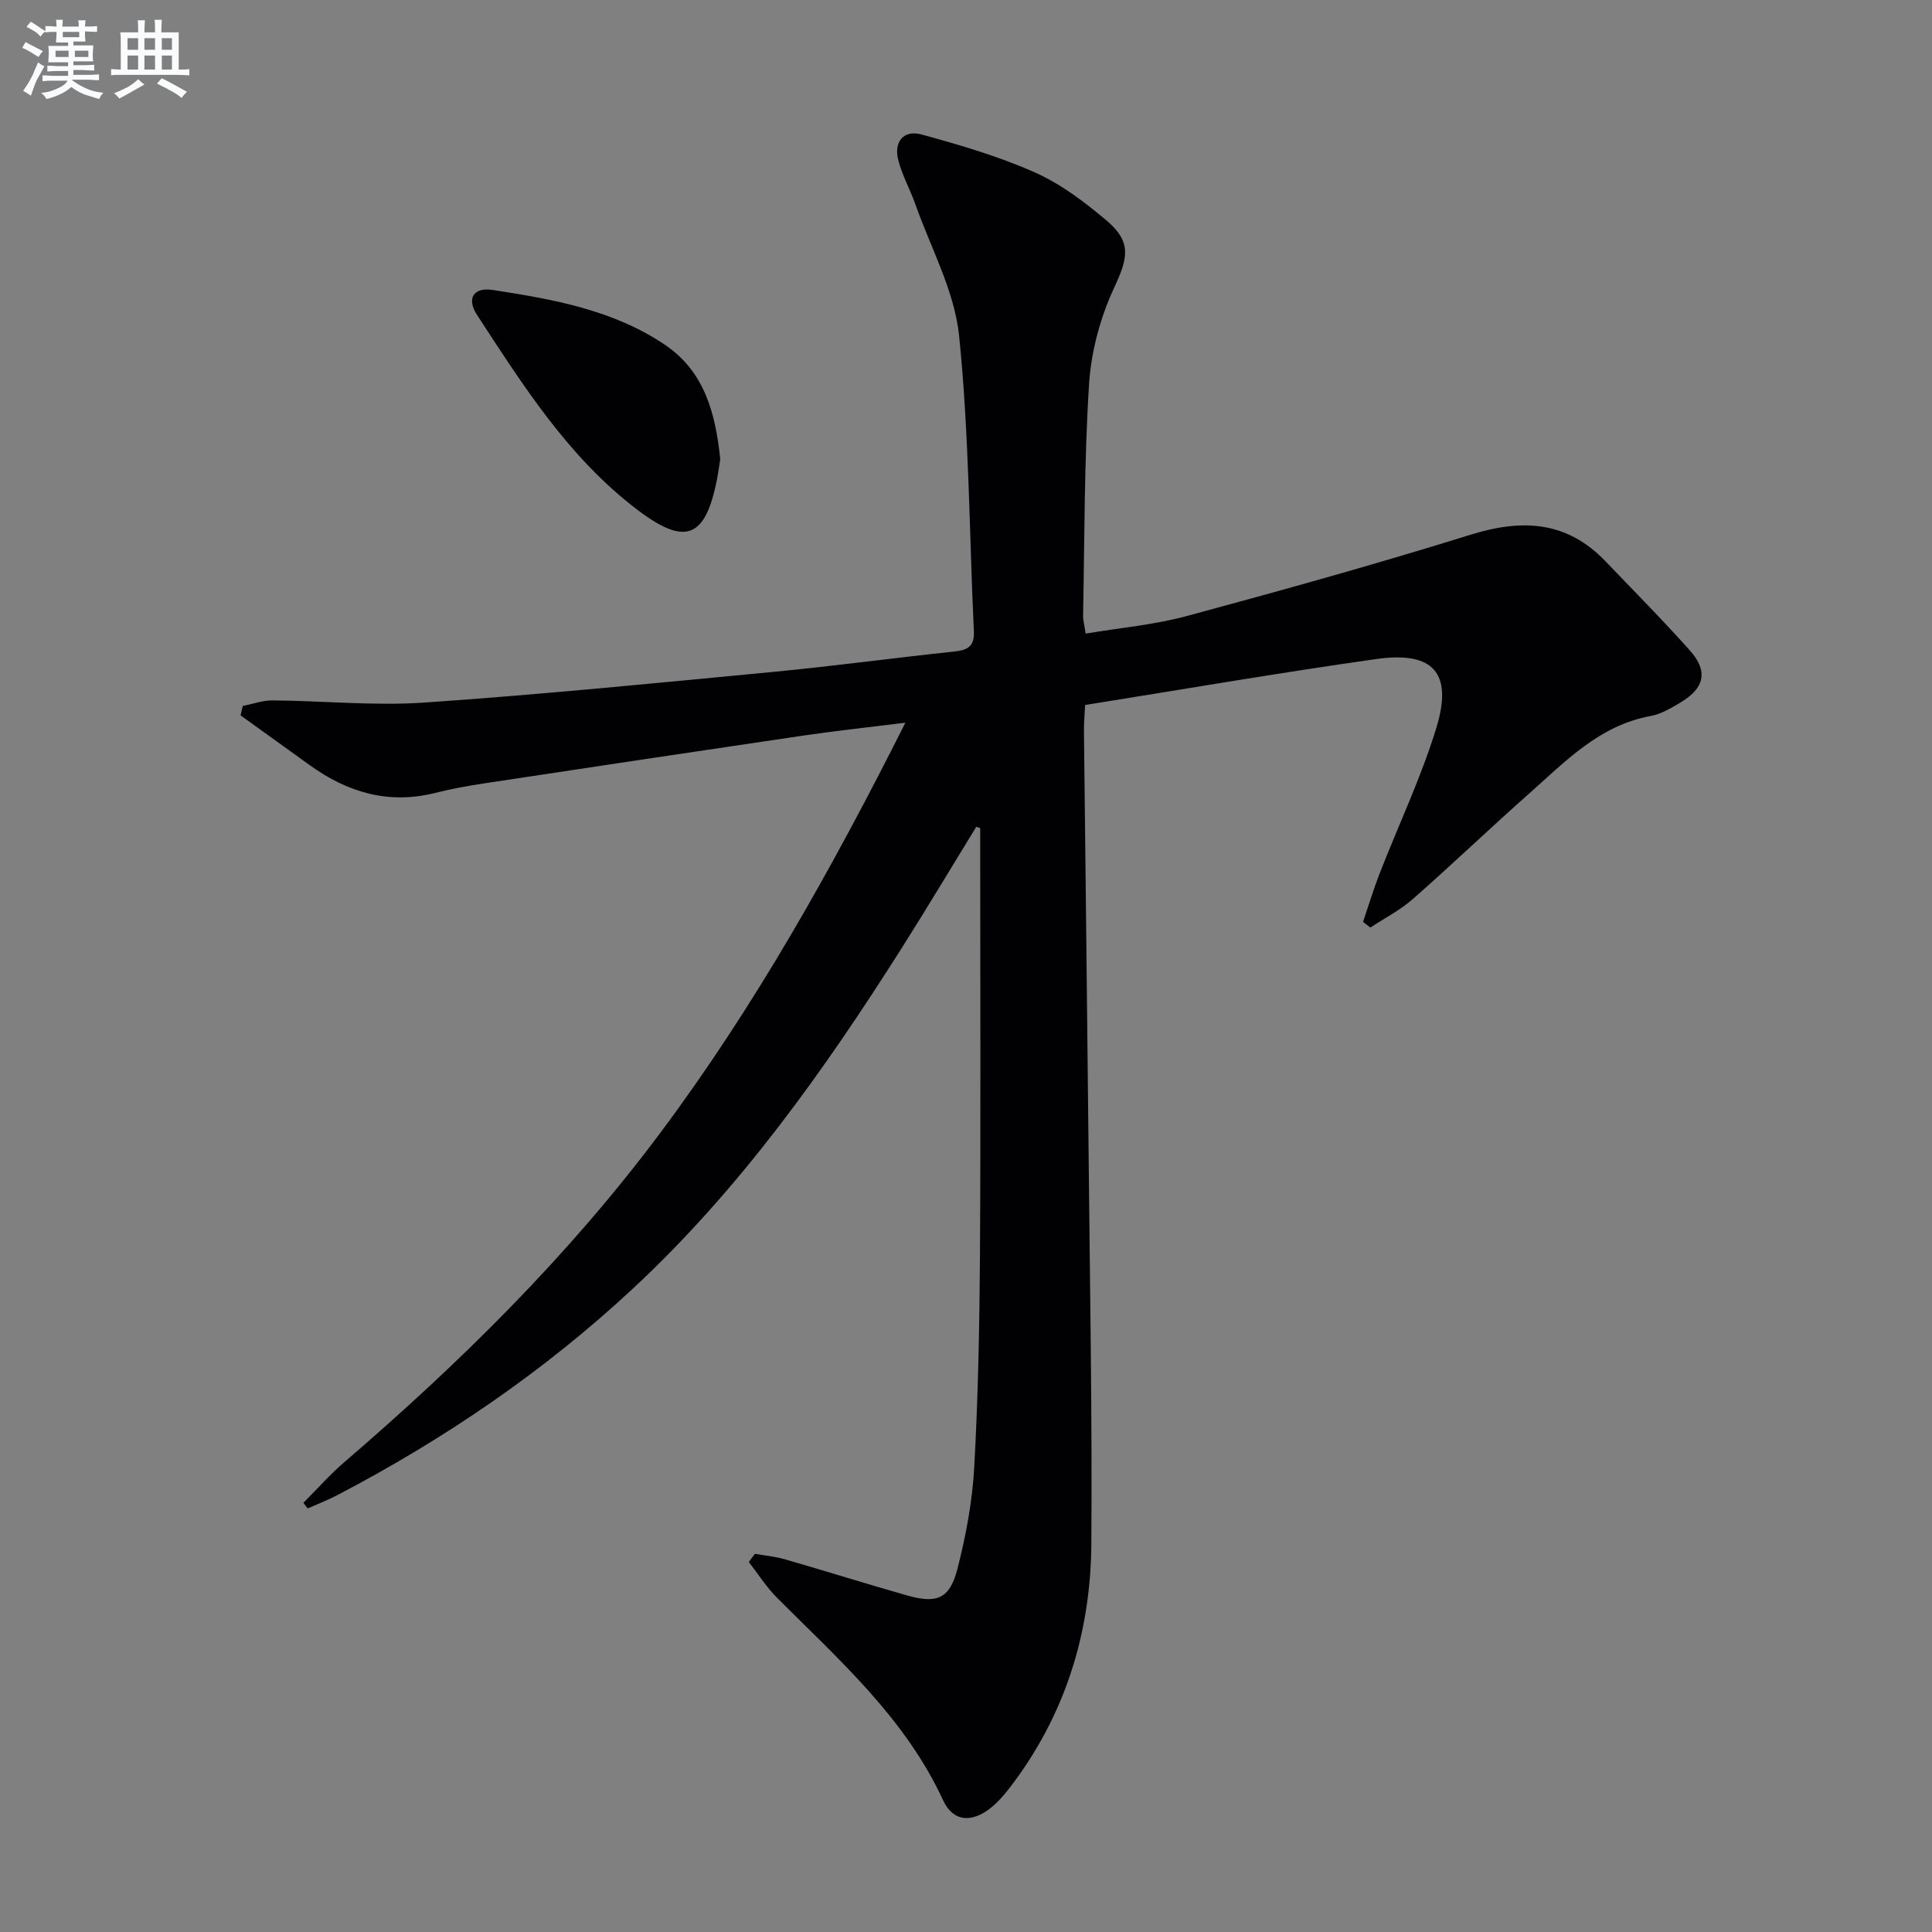 <svg enable-background="new 0 0 400 400" viewBox="0 0 400 400" xmlns="http://www.w3.org/2000/svg"><rect x="0" y="0" width="400" height="400" fill="#808080" stroke="none"/><path d="m156.29 321.7c2.06.36 4.16.55 6.16 1.12 8.46 2.44 16.86 5.08 25.32 7.49 6.24 1.77 8.87.71 10.47-5.54 1.76-6.87 3.08-13.98 3.47-21.04.8-14.62 1.09-29.28 1.18-43.92.17-27.83.05-55.66.05-83.49 0-1.62 0-3.24 0-4.86-.27-.1-.54-.19-.81-.29-5.16 8.4-10.21 16.87-15.49 25.2-16.08 25.37-33.42 49.76-55.55 70.37-18.39 17.13-38.96 31.15-61.19 42.78-2 1.05-4.12 1.86-6.19 2.78-.3-.38-.6-.77-.9-1.15 2.81-2.81 5.45-5.82 8.46-8.41 23.94-20.57 46.31-42.62 65.27-67.97 19.69-26.32 35.67-54.85 50.91-85.14-7.62.95-14.42 1.68-21.18 2.67-22 3.24-43.98 6.55-65.97 9.88-3.45.52-6.89 1.15-10.27 2-9.61 2.4-18.06-.12-25.86-5.73-4.79-3.45-9.58-6.89-14.36-10.34.15-.65.29-1.3.44-1.95 2.07-.4 4.15-1.17 6.22-1.15 10.48.09 21.01 1.16 31.42.45 24.19-1.67 48.34-4.07 72.48-6.38 12.4-1.19 24.74-2.87 37.13-4.18 2.74-.29 4.28-.98 4.13-4.17-.96-20.42-.98-40.92-3.06-61.22-.95-9.27-5.85-18.15-9.04-27.18-1.1-3.11-2.76-6.04-3.56-9.21-.95-3.74 1.08-6.3 4.82-5.28 7.95 2.18 15.94 4.51 23.45 7.85 5.37 2.38 10.29 6.11 14.83 9.94 5.32 4.49 4.45 7.8 1.61 13.92-2.87 6.16-4.77 13.19-5.2 19.96-1.02 15.93-.92 31.93-1.24 47.9-.02.98.27 1.96.53 3.77 7.1-1.2 14.19-1.81 20.95-3.64 19.67-5.31 39.32-10.78 58.77-16.84 10.66-3.32 19.93-2.85 27.94 5.54 5.87 6.14 11.86 12.16 17.5 18.5 3.73 4.2 2.98 7.69-1.85 10.61-1.98 1.2-4.11 2.48-6.33 2.89-10.65 1.95-17.69 9.44-25.23 16.12-8.1 7.17-15.91 14.66-24.04 21.8-2.62 2.3-5.82 3.94-8.76 5.88-.51-.39-1.01-.78-1.52-1.17 1.14-3.35 2.16-6.74 3.44-10.03 3.91-10.04 8.58-19.84 11.73-30.11 3.49-11.39-.59-15.95-12.38-14.29-20.03 2.83-39.97 6.27-60.33 9.52-.1 2.16-.26 3.77-.24 5.38.32 29.64.69 59.29.98 88.93.26 26.47.74 52.94.55 79.41-.14 18.57-5.51 35.69-17 50.58-1.11 1.44-2.34 2.85-3.74 3.98-4 3.22-7.88 2.98-9.96-1.53-7.84-16.98-21.5-29.03-34.32-41.85-2.23-2.23-3.94-4.96-5.9-7.46.42-.57.84-1.14 1.26-1.7z" fill="#010103"/><path d="m149.12 95.05c-.19 1.22-.38 2.69-.67 4.15-2.4 12.3-6.57 13.92-16.63 6.24-14.17-10.81-23.53-25.64-33.07-40.26-2.2-3.37-.72-5.76 3.24-5.15 12.46 1.92 24.95 4.11 35.7 11.37 8.19 5.55 10.45 14.18 11.43 23.65z" fill="#010103"/><g fill="#fafbfc"><path d="m6.8 9.5c.6.3 1.3.7 2.1 1.1-.4.4-.7.8-.9 1.2-.7-.4-1.3-.8-1.8-1.1s-1.1-.6-1.6-.8c.2-.4.5-.8.7-1.2.4.2.8.5 1.5.8zm.9 6.9c-.3.6-.5 1.1-.7 1.7s-.4 1.1-.6 1.7c-.6-.4-1.1-.7-1.6-1 .7-1 1.2-1.8 1.5-2.4.3-.5.6-1.1.8-1.7.3-.6.5-1.2.8-1.8.3.3.8.6 1.3.8-.7 1.3-1.2 2.2-1.5 2.7zm.1-11c.4.3 1 .7 1.7 1.1-.5.2-.8.6-1.1 1.1-.5-.6-1-1-1.4-1.2s-.9-.6-1.5-.8c.2-.4.5-.7.9-1.1.5.3.9.6 1.4.9zm10.5 13.1c1 .4 2 .6 3.1.7-.4.4-.7.8-.8 1.3-.9-.2-1.9-.6-3-.9-1-.4-2-.9-2.8-1.6-.5.4-1.1.9-1.9 1.3s-1.9.9-3.3 1.2c-.1-.3-.5-.8-1.1-1.3 1 0 2.1-.3 3.2-.8 1.2-.5 1.9-1 2.3-1.7h-3.2c-.4 0-1 0-2 .1v-1.2c1 0 1.7.1 2 .1h3.3v-1h-2.3c-.2 0-.9 0-2 .1v-1.2c1.2 0 1.9.1 2 .1h2.3v-.8h-4.1c0-.7.1-1.2.1-1.6 0-.5 0-1.1-.1-1.8h4.1v-.7h-2.5c0-.6.1-1.1.1-1.6v-.6h-.5c-.4 0-1 0-1.8.1v-1.3c1.2 0 1.9.1 2.1.1h.2c0-.3 0-.8-.1-1.4h1.4c0 .6-.1 1-.1 1.4h3.4c0-.4 0-.8-.1-1.3h1.5c0 .4-.1.9-.1 1.3.7 0 1.5 0 2.5-.1v1.2c-1 0-1.8-.1-2.5-.1v.6c0 .3 0 .8.1 1.5h-2.5v.8h4.1c0 .8-.1 1.3-.1 1.8s0 1 .1 1.5h-4.1v.8h1.4c.8 0 1.8 0 2.9-.1v1.2c-1 0-1.9-.1-2.8-.1h-1.5v1h3.2c.3 0 1 0 2.1-.1v1.2c-1.1 0-1.8-.1-2.1-.1h-3.4l-.1.1c1.4 1 2.4 1.5 3.4 1.9zm-4.1-6.7v-1.3h-2.7v1.3zm2.2-4.1v-1.1h-3.4v1.1zm1.9 4.1v-1.3h-2.8v1.3z"/><path d="m37 6.7v2.3 5.4c1 0 1.8 0 2.2-.1v1.3c-.6 0-1.5-.1-2.5-.1h-11.9c-.7 0-1.3 0-1.8.1v-1.3c.5 0 1.1.1 2 .1v-5.2c0-1 0-1.8-.1-2.5h3.7c0-1.3 0-2.1-.1-2.5h1.5c0 .4-.1 1.3-.1 2.5h2.2c0-1.2 0-2.1-.1-2.6h1.5c0 .4-.1 1.3-.1 2.6zm-12.3 13.7c-.3-.4-.7-.8-1.1-1.1 1.1-.4 2.1-.9 2.9-1.3.8-.5 1.5-1 2.1-1.6.4.4.9.8 1.3 1.1-2.5 1.4-4.2 2.4-5.2 2.9zm3.9-10.1v-2.4h-2.2v2.4zm0 4.1v-2.9h-2.2v2.9zm3.5-4.1v-2.4h-2.2v2.4zm0 4.1v-2.9h-2.2v2.9zm.4 2.9 1-1.1c.6.3 1.4.7 2.5 1.3s2 1.1 2.7 1.5c-.4.4-.8.8-1.1 1.3-.8-.8-2.5-1.7-5.1-3zm3.1-7v-2.4h-2.1v2.4zm0 4.1v-2.9h-2.1v2.9z"/></g></svg>
